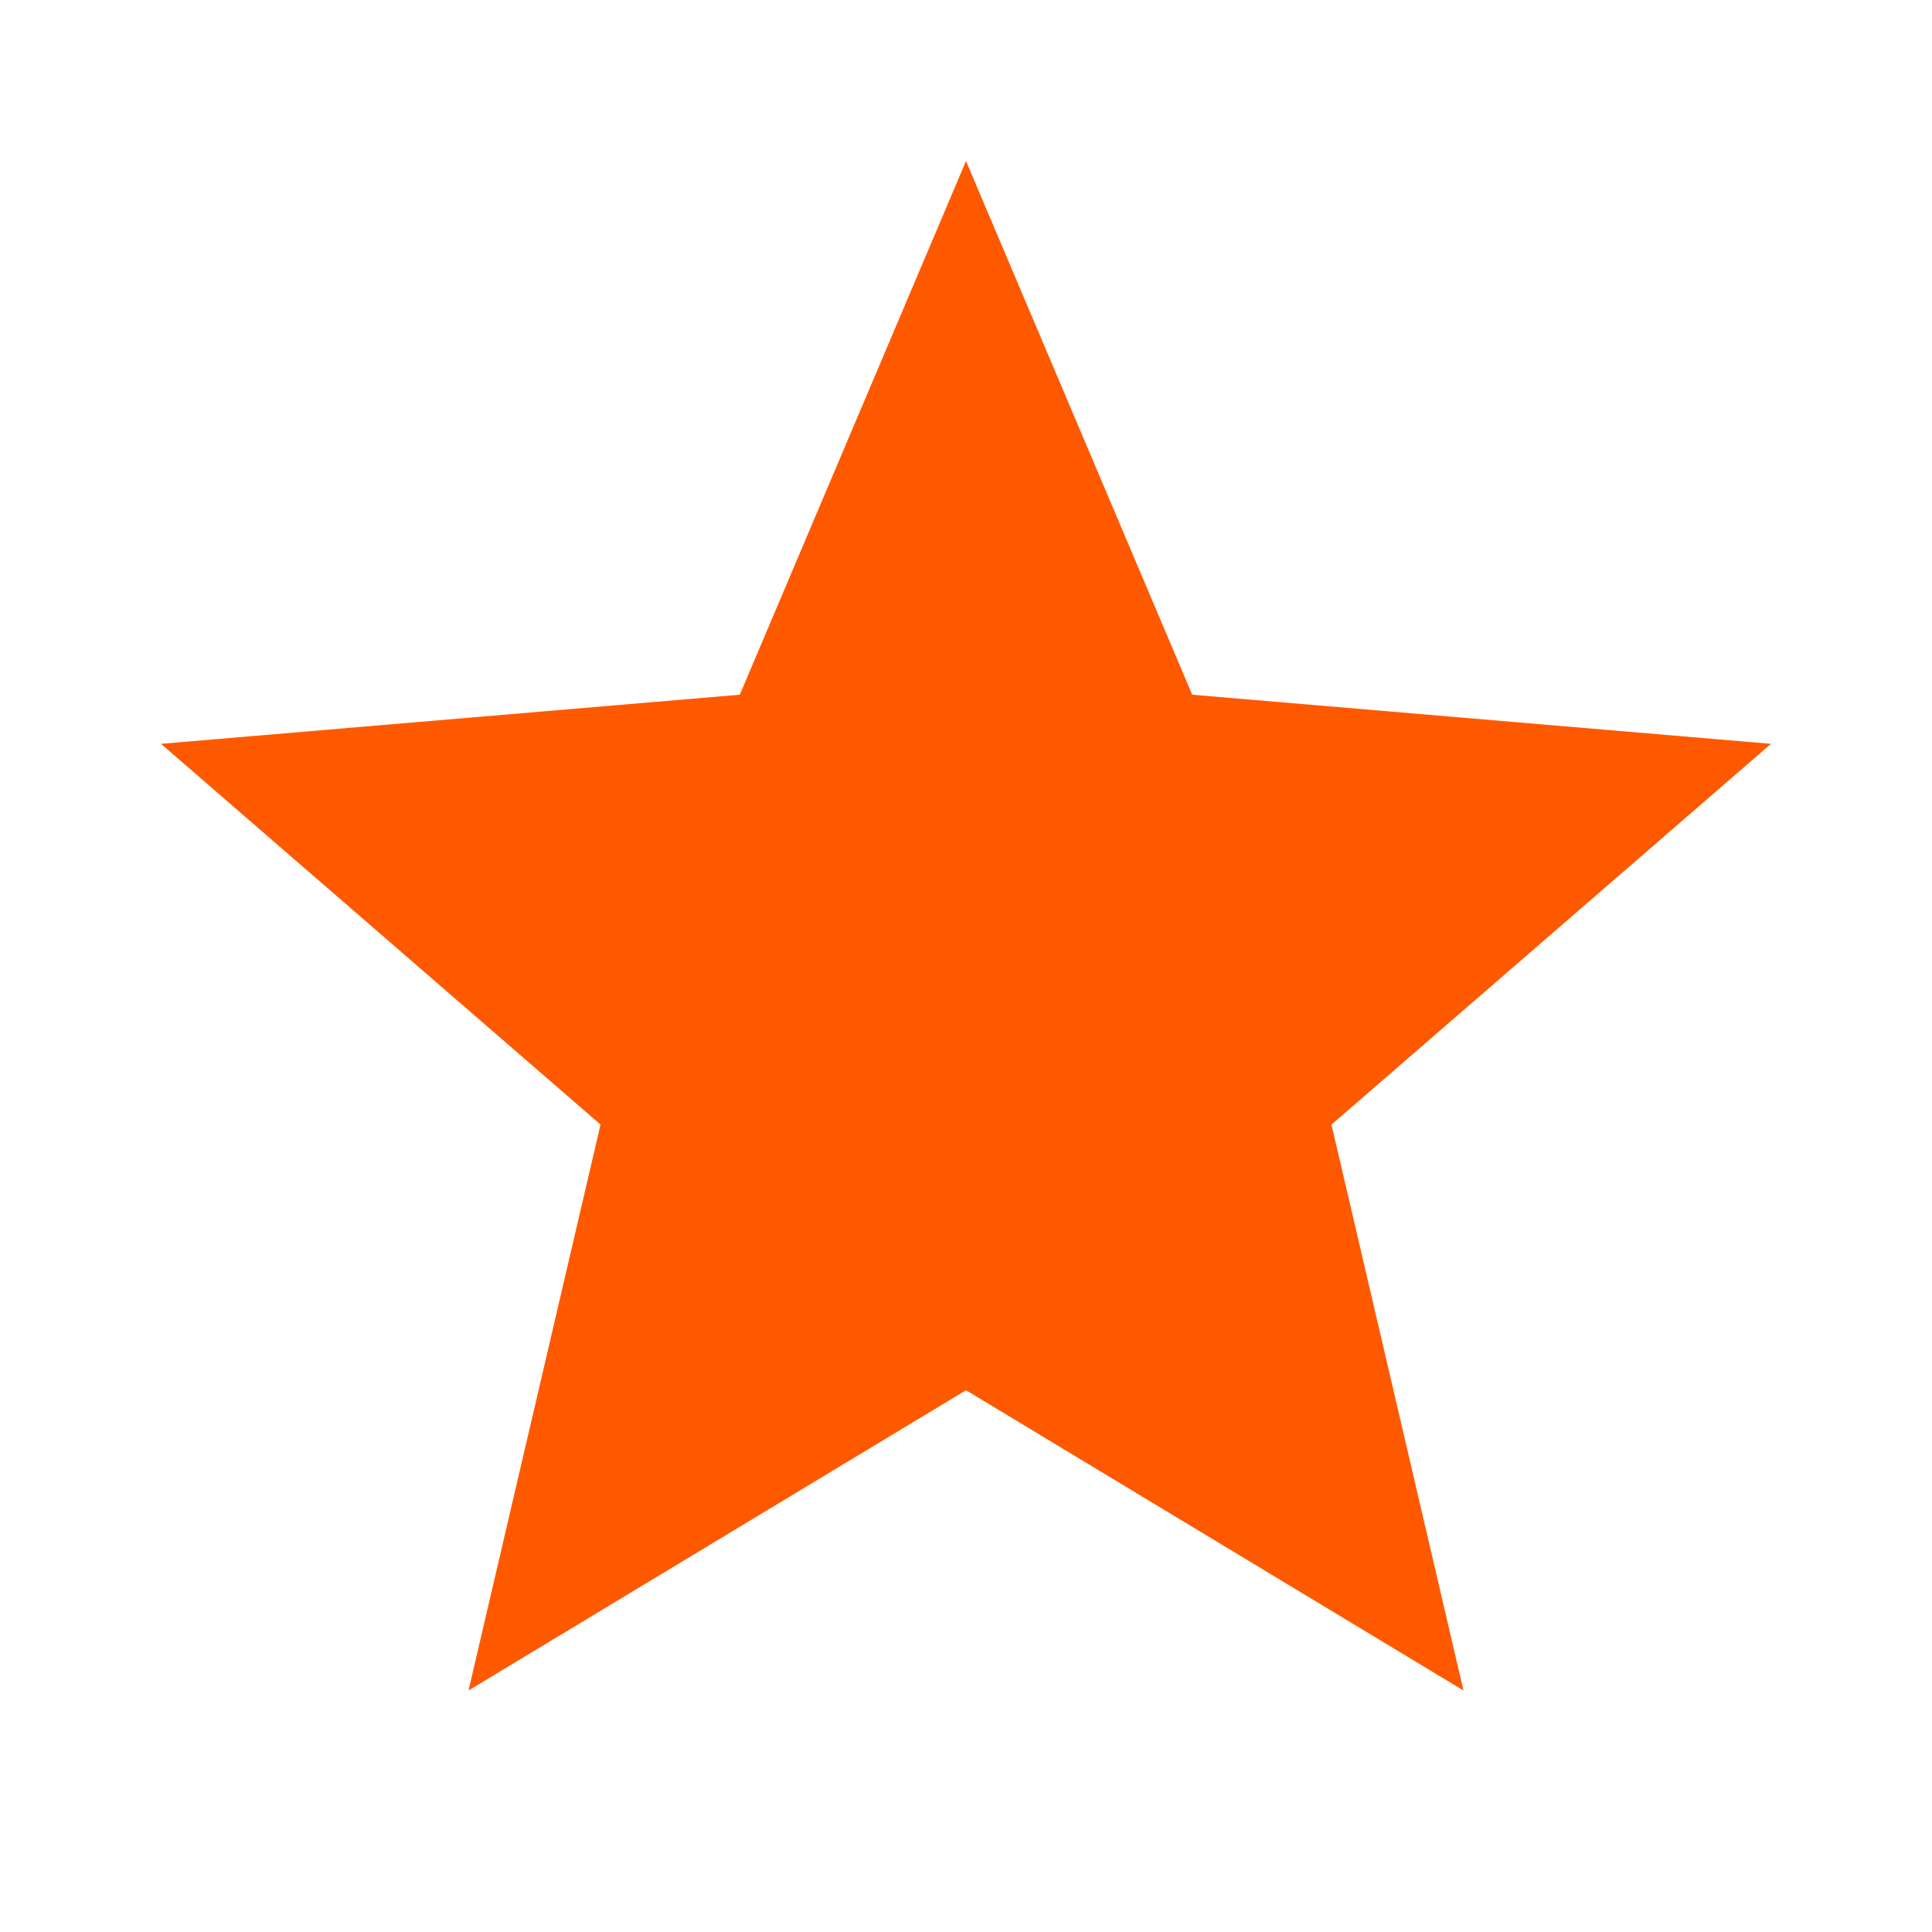 <svg xmlns="http://www.w3.org/2000/svg" height="24px" viewBox="0 0 24 24" width="24px" fill="#ff5900"><path d="M0 0h24v24H0z" fill="none"/><path d="M12 17.27L18.18 21l-1.64-7.03L22 9.24l-7.19-.61L12 2 9.19 8.63 2 9.24l5.46 4.73L5.82 21z"/></svg>